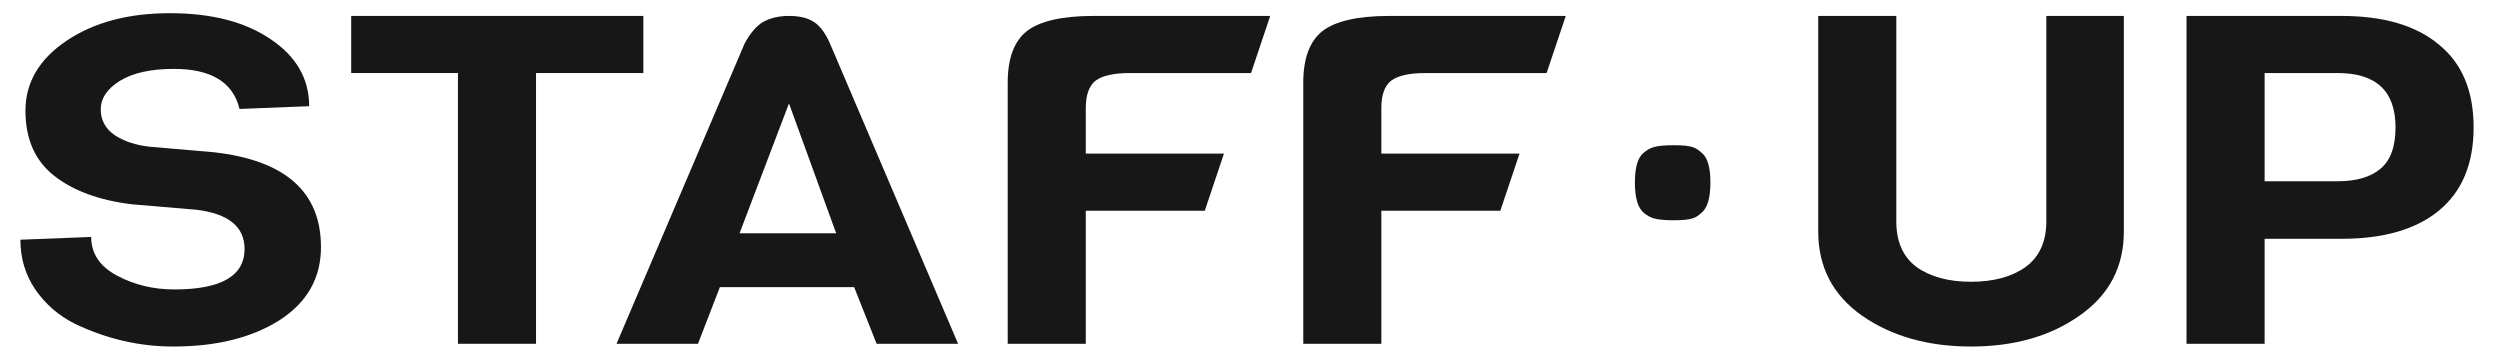 <?xml version="1.0" encoding="UTF-8"?> <svg xmlns="http://www.w3.org/2000/svg" width="139" height="20" viewBox="0 0 139 20" fill="none"> <path d="M17.846 13.738C17.846 15.461 17.075 16.818 15.534 17.808C13.993 18.781 12.025 19.267 9.63 19.267C7.735 19.267 5.903 18.84 4.133 17.987C3.258 17.544 2.54 16.921 1.977 16.118C1.415 15.299 1.134 14.369 1.134 13.328L5.07 13.174C5.07 14.096 5.549 14.813 6.507 15.325C7.465 15.837 8.527 16.093 9.693 16.093C12.296 16.093 13.597 15.342 13.597 13.84C13.597 12.611 12.712 11.886 10.942 11.664L7.319 11.357C5.507 11.135 4.07 10.606 3.008 9.77C1.946 8.933 1.415 7.73 1.415 6.16C1.415 4.59 2.175 3.293 3.695 2.269C5.216 1.245 7.131 0.733 9.443 0.733C11.775 0.733 13.649 1.219 15.066 2.192C16.482 3.148 17.189 4.385 17.189 5.904L13.316 6.058C12.962 4.573 11.744 3.83 9.662 3.83C8.391 3.83 7.392 4.052 6.663 4.496C5.955 4.94 5.601 5.469 5.601 6.083C5.601 6.681 5.861 7.158 6.382 7.517C6.902 7.858 7.548 8.071 8.318 8.157L11.879 8.464C15.857 8.908 17.846 10.666 17.846 13.738Z" fill="#171717"></path> <path d="M35.77 4.061H29.803V19.114H25.462V4.061H19.527V0.886H35.77V4.061Z" fill="#171717"></path> <path d="M53.27 19.114H48.74L47.491 15.965H40.025L38.807 19.114H34.278L41.4 2.422C41.712 1.842 42.056 1.441 42.431 1.219C42.826 0.997 43.305 0.886 43.867 0.886C44.43 0.886 44.877 0.989 45.211 1.194C45.565 1.398 45.877 1.808 46.148 2.422L53.27 19.114ZM46.491 12.97L43.867 5.75L41.119 12.97H46.491Z" fill="#171717"></path> <path d="M69.558 4.061H62.838C61.922 4.061 61.276 4.206 60.901 4.496C60.547 4.786 60.37 5.29 60.37 6.006V8.541H68.052L66.986 11.715H60.37V19.114H56.028V4.598C56.028 3.25 56.382 2.294 57.09 1.731C57.819 1.168 59.058 0.886 60.807 0.886H70.624C70.208 2.126 69.974 2.821 69.558 4.061Z" fill="#171717"></path> <path d="M118.086 0.886V12.867C118.086 14.847 117.263 16.409 115.618 17.552C113.994 18.695 111.984 19.267 109.589 19.267C107.195 19.267 105.175 18.695 103.53 17.552C101.905 16.409 101.093 14.847 101.093 12.867C101.093 10.887 101.093 0.886 101.093 0.886H105.435V12.312C105.435 13.439 105.81 14.284 106.56 14.847C107.33 15.393 108.34 15.666 109.589 15.666C110.839 15.666 111.849 15.393 112.619 14.847C113.39 14.284 113.775 13.439 113.775 12.312V0.886H118.086Z" fill="#171717"></path> <path d="M135.596 2.474C136.887 3.515 137.533 5.051 137.533 7.082C137.533 9.113 136.887 10.657 135.596 11.715C134.326 12.756 132.525 13.277 130.192 13.277H125.913V19.114H121.571V0.886H130.192C132.525 0.886 134.326 1.415 135.596 2.474ZM133.191 7.082C133.191 5.068 132.119 4.061 129.974 4.061H125.913V10.077H129.974C131.015 10.077 131.806 9.846 132.348 9.386C132.91 8.925 133.191 8.157 133.191 7.082Z" fill="#171717"></path> <path d="M94.6 8.483C94.933 8.739 95.099 9.294 95.099 10.147C95.099 11.001 94.933 11.564 94.6 11.837C94.287 12.11 94.098 12.246 93.057 12.246C92.016 12.246 91.733 12.11 91.4 11.837C91.066 11.564 90.9 11.001 90.9 10.147C90.9 9.294 91.066 8.739 91.4 8.483C91.733 8.21 92.016 8.074 93.057 8.074C94.098 8.074 94.287 8.21 94.6 8.483Z" fill="#171717"></path> <path d="M85.991 4.061H79.271C78.355 4.061 77.709 4.206 77.334 4.496C76.98 4.786 76.803 5.29 76.803 6.006V8.541H84.485L83.419 11.715H76.803V19.114H72.462V4.598C72.462 3.25 72.816 2.294 73.523 1.731C74.252 1.168 75.491 0.886 77.241 0.886H87.057C86.641 2.126 86.407 2.821 85.991 4.061Z" fill="#171717"></path> </svg> 